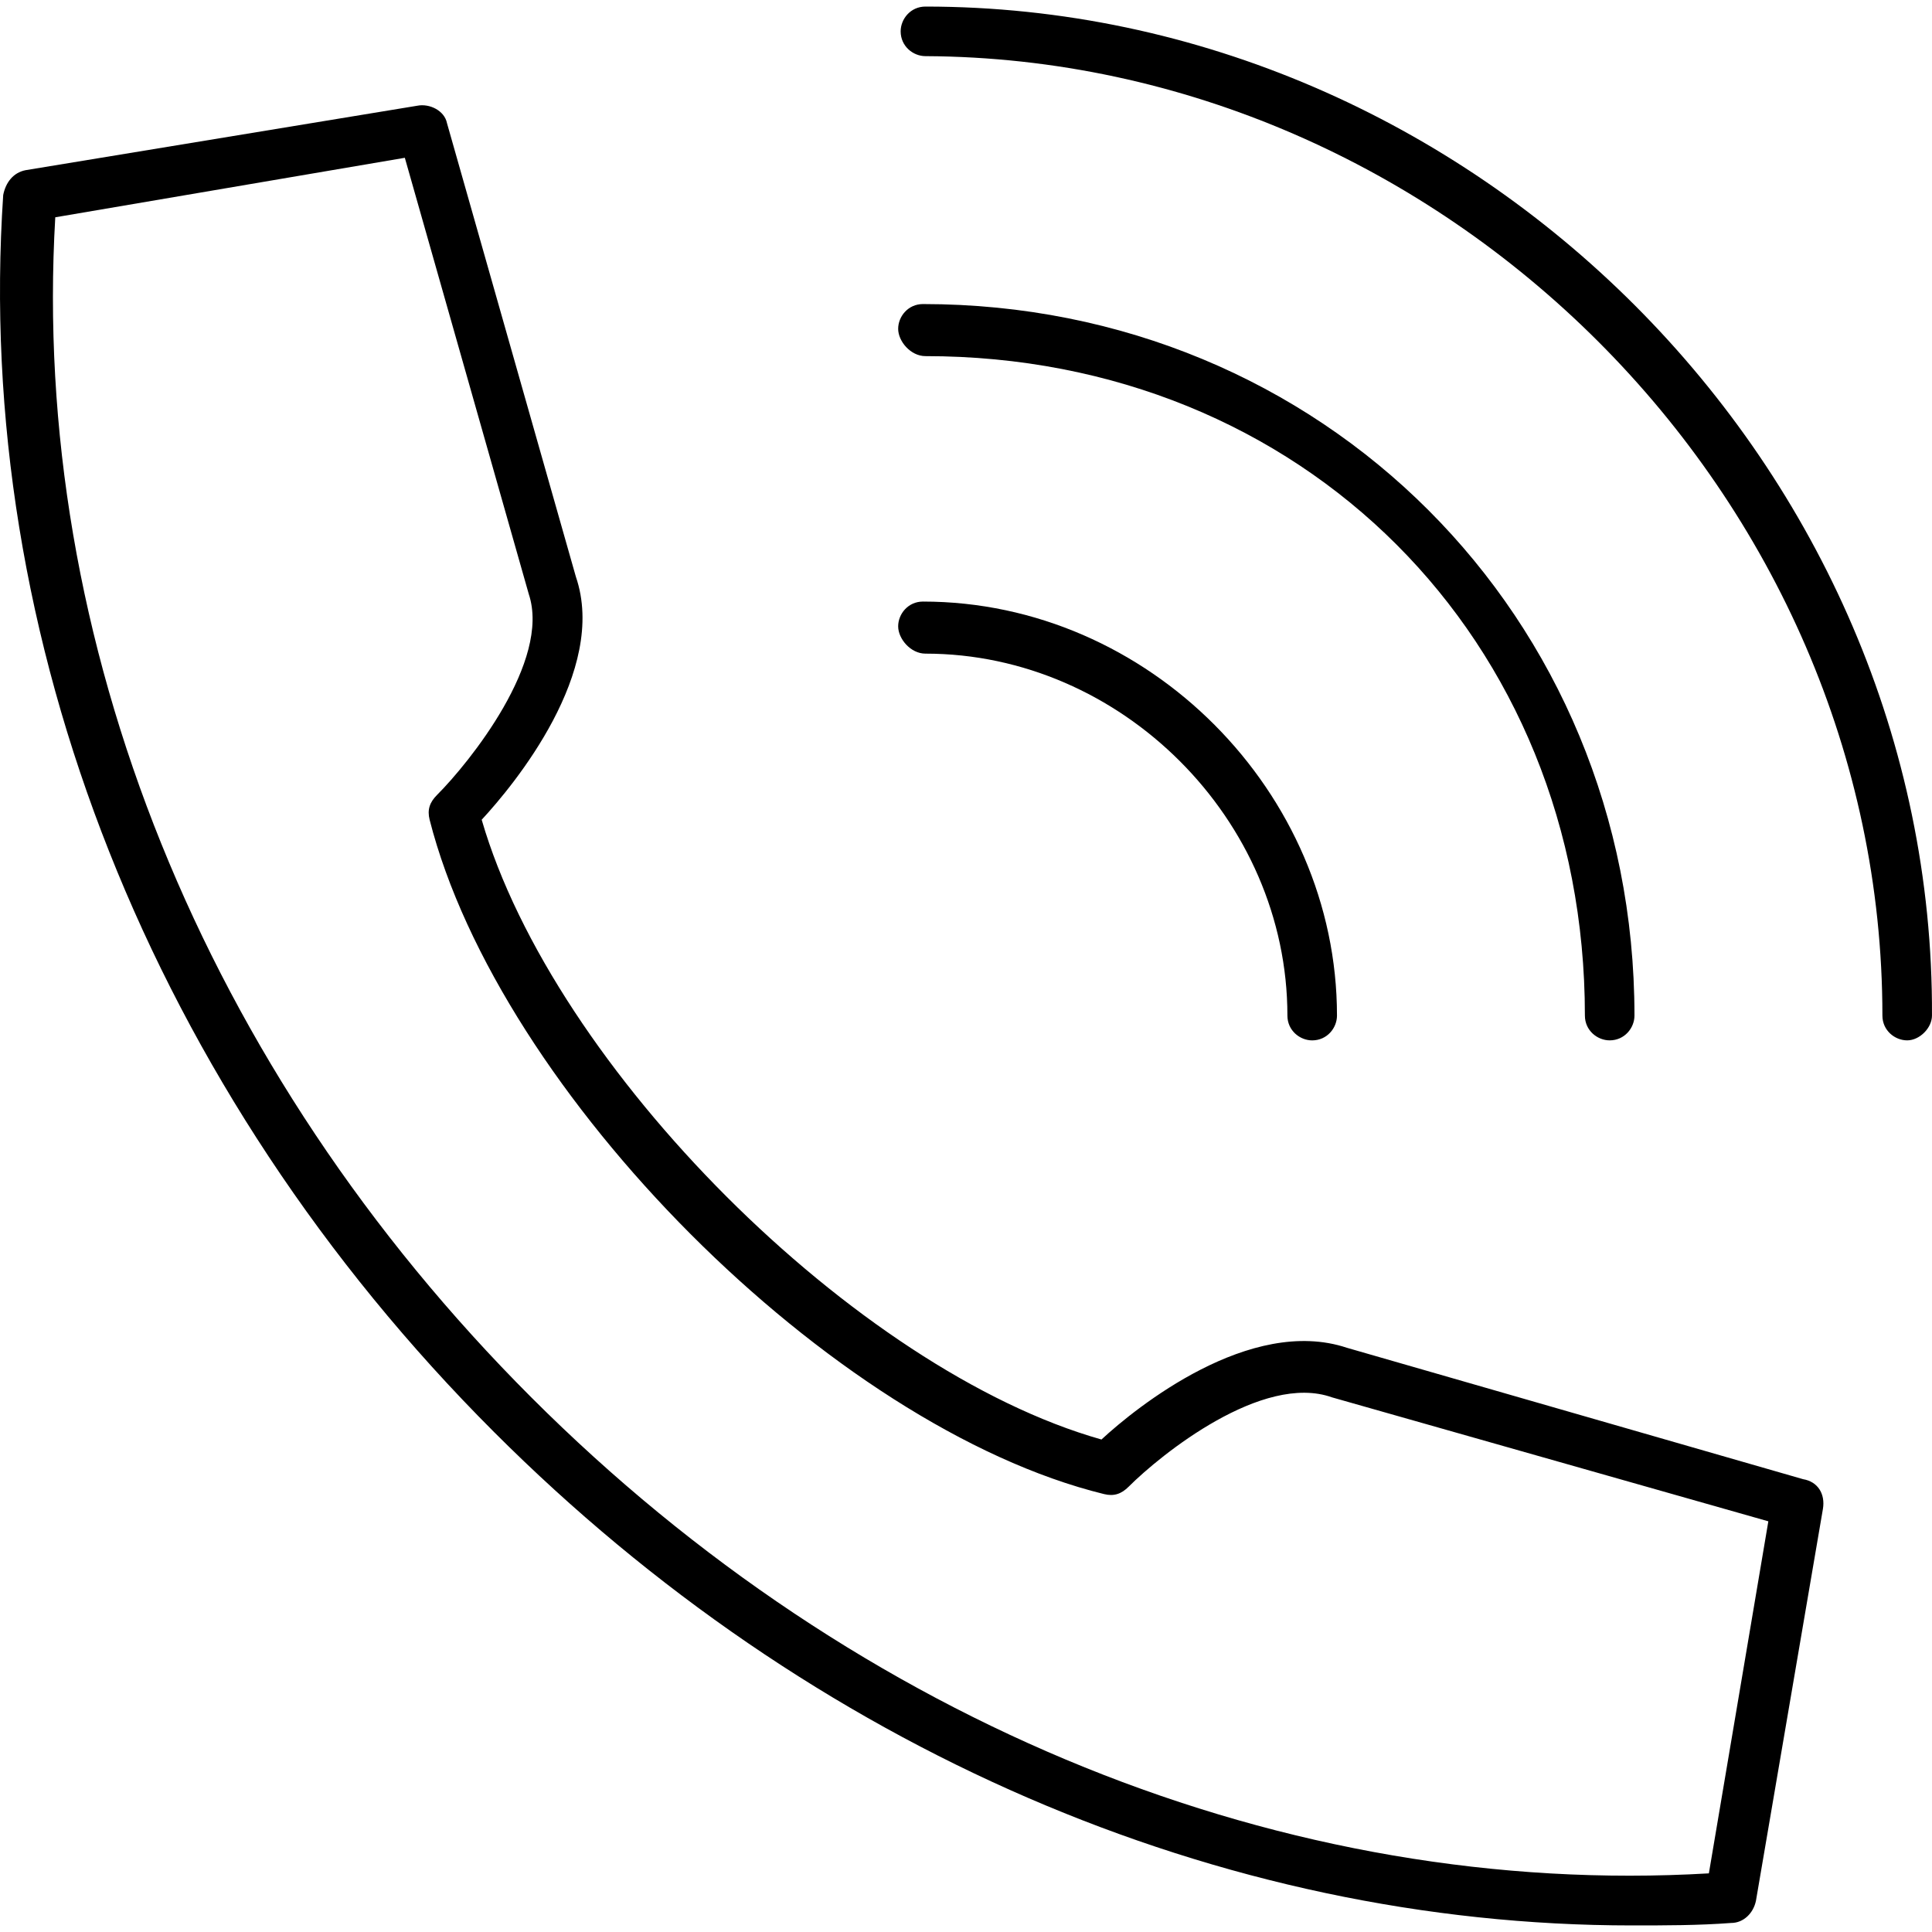 <?xml version="1.0" encoding="utf-8"?>
<!-- Generator: Adobe Illustrator 24.3.0, SVG Export Plug-In . SVG Version: 6.00 Build 0)  -->
<svg version="1.1" id="Vrstva_1" xmlns="http://www.w3.org/2000/svg" xmlns:xlink="http://www.w3.org/1999/xlink" x="0px" y="0px"
	 viewBox="0 0 1000 1000" style="enable-background:new 0 0 1000 1000;" xml:space="preserve">
<path d="M933.27,765.62l-236.11-68.01c-50.05-16.68-109.07,30.8-127.04,47.48c-127.04-35.93-283.59-192.48-320.8-320.8
	c16.68-17.96,65.44-76.99,48.76-125.75L231.35,63.71c-1.28-6.42-8.98-10.27-15.4-8.98L13.21,88.09
	c-6.42,1.28-10.27,6.42-11.55,12.83c-15.4,229.69,76.99,463.24,254.08,640.32C419.98,905.49,631.71,996.6,844.73,996.6
	c16.68,0,34.65,0,51.33-1.28c6.42,0,11.55-5.13,12.83-11.55l34.65-202.75C944.82,773.32,940.97,766.91,933.27,765.62z
	 M884.51,969.65c-218.15,12.83-440.14-76.99-609.52-246.38S15.77,331.9,28.61,112.47l180.93-30.8l64.16,225.84
	c11.55,34.65-30.8,87.26-47.48,103.94c-3.85,3.85-5.13,7.7-3.85,12.83C258.3,565.44,430.25,738.68,571.4,773.32
	c5.13,1.28,8.98,0,12.83-3.85c16.68-16.68,69.29-59.03,105.22-46.2l225.84,64.16L884.51,969.65z"/>
<path d="M479.01,3.4c-7.7,0-12.83,6.42-12.83,12.83c0,7.7,6.42,12.83,12.83,12.83c268.19,1.28,495.32,227.13,495.32,496.6
	c0,7.7,6.42,12.83,12.83,12.83c6.42,0,12.83-6.42,12.83-12.83C1001.28,242.07,762.6,3.4,479.01,3.4z"/>
<path d="M479.01,338.32c101.37,0,187.35,85.98,187.35,187.35c0,7.7,6.42,12.83,12.83,12.83c7.7,0,12.83-6.42,12.83-12.83
	c0-115.49-97.52-214.3-214.3-214.3c-7.7,0-12.83,6.42-12.83,12.83S471.31,338.32,479.01,338.32z"/>
<path d="M479.01,184.33c195.05,0,341.33,146.29,341.33,341.33c0,7.7,6.42,12.83,12.83,12.83c7.7,0,12.83-6.42,12.83-12.83
	c0-206.6-161.68-368.28-368.28-368.28c-7.7,0-12.83,6.42-12.83,12.83S471.31,184.33,479.01,184.33z"/>
</svg>
